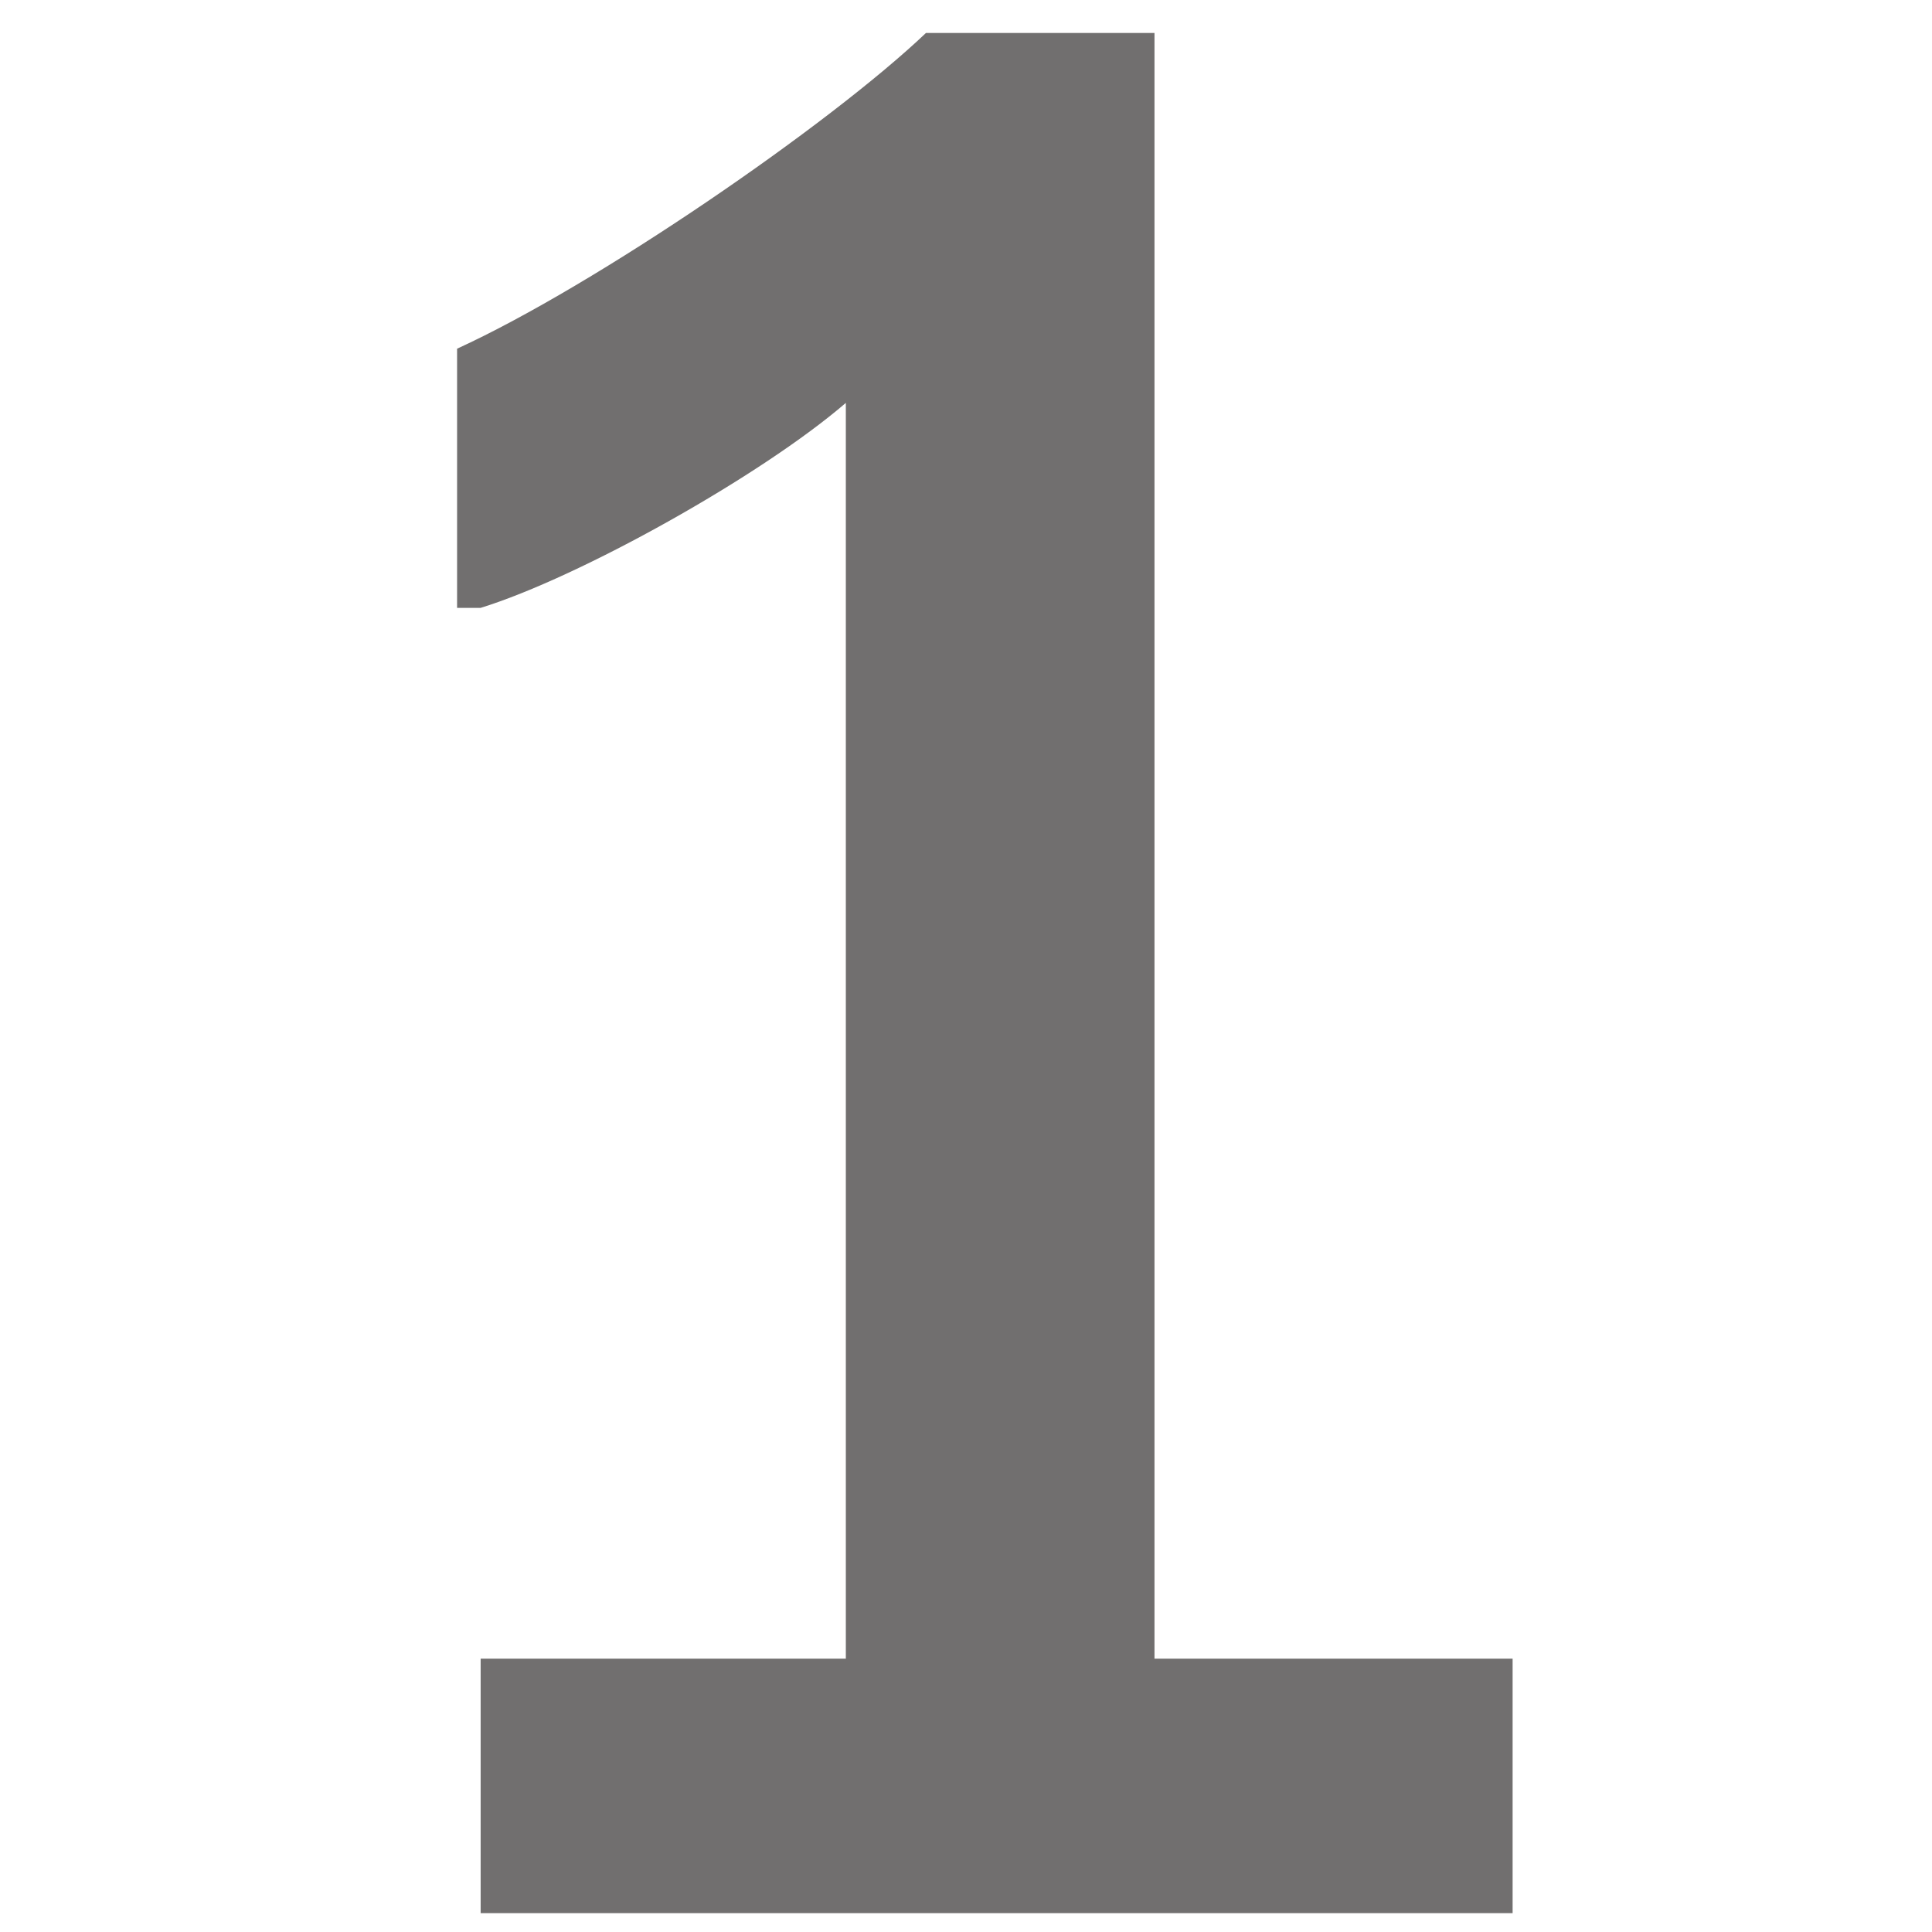 <svg xmlns="http://www.w3.org/2000/svg" viewBox="0 0 82 82"><g id="Ebene_1"><path fill="#716F6F" d="M20.4 70.4h15.5V17.1c-3.6 3.1-11.3 7.4-15.5 8.7h-1v-11c5.9-2.7 15.8-9.5 19.9-13.4H49v69h15.2v10.8H20.4V70.4z" id="Ebene_1_1_"/></g></svg>